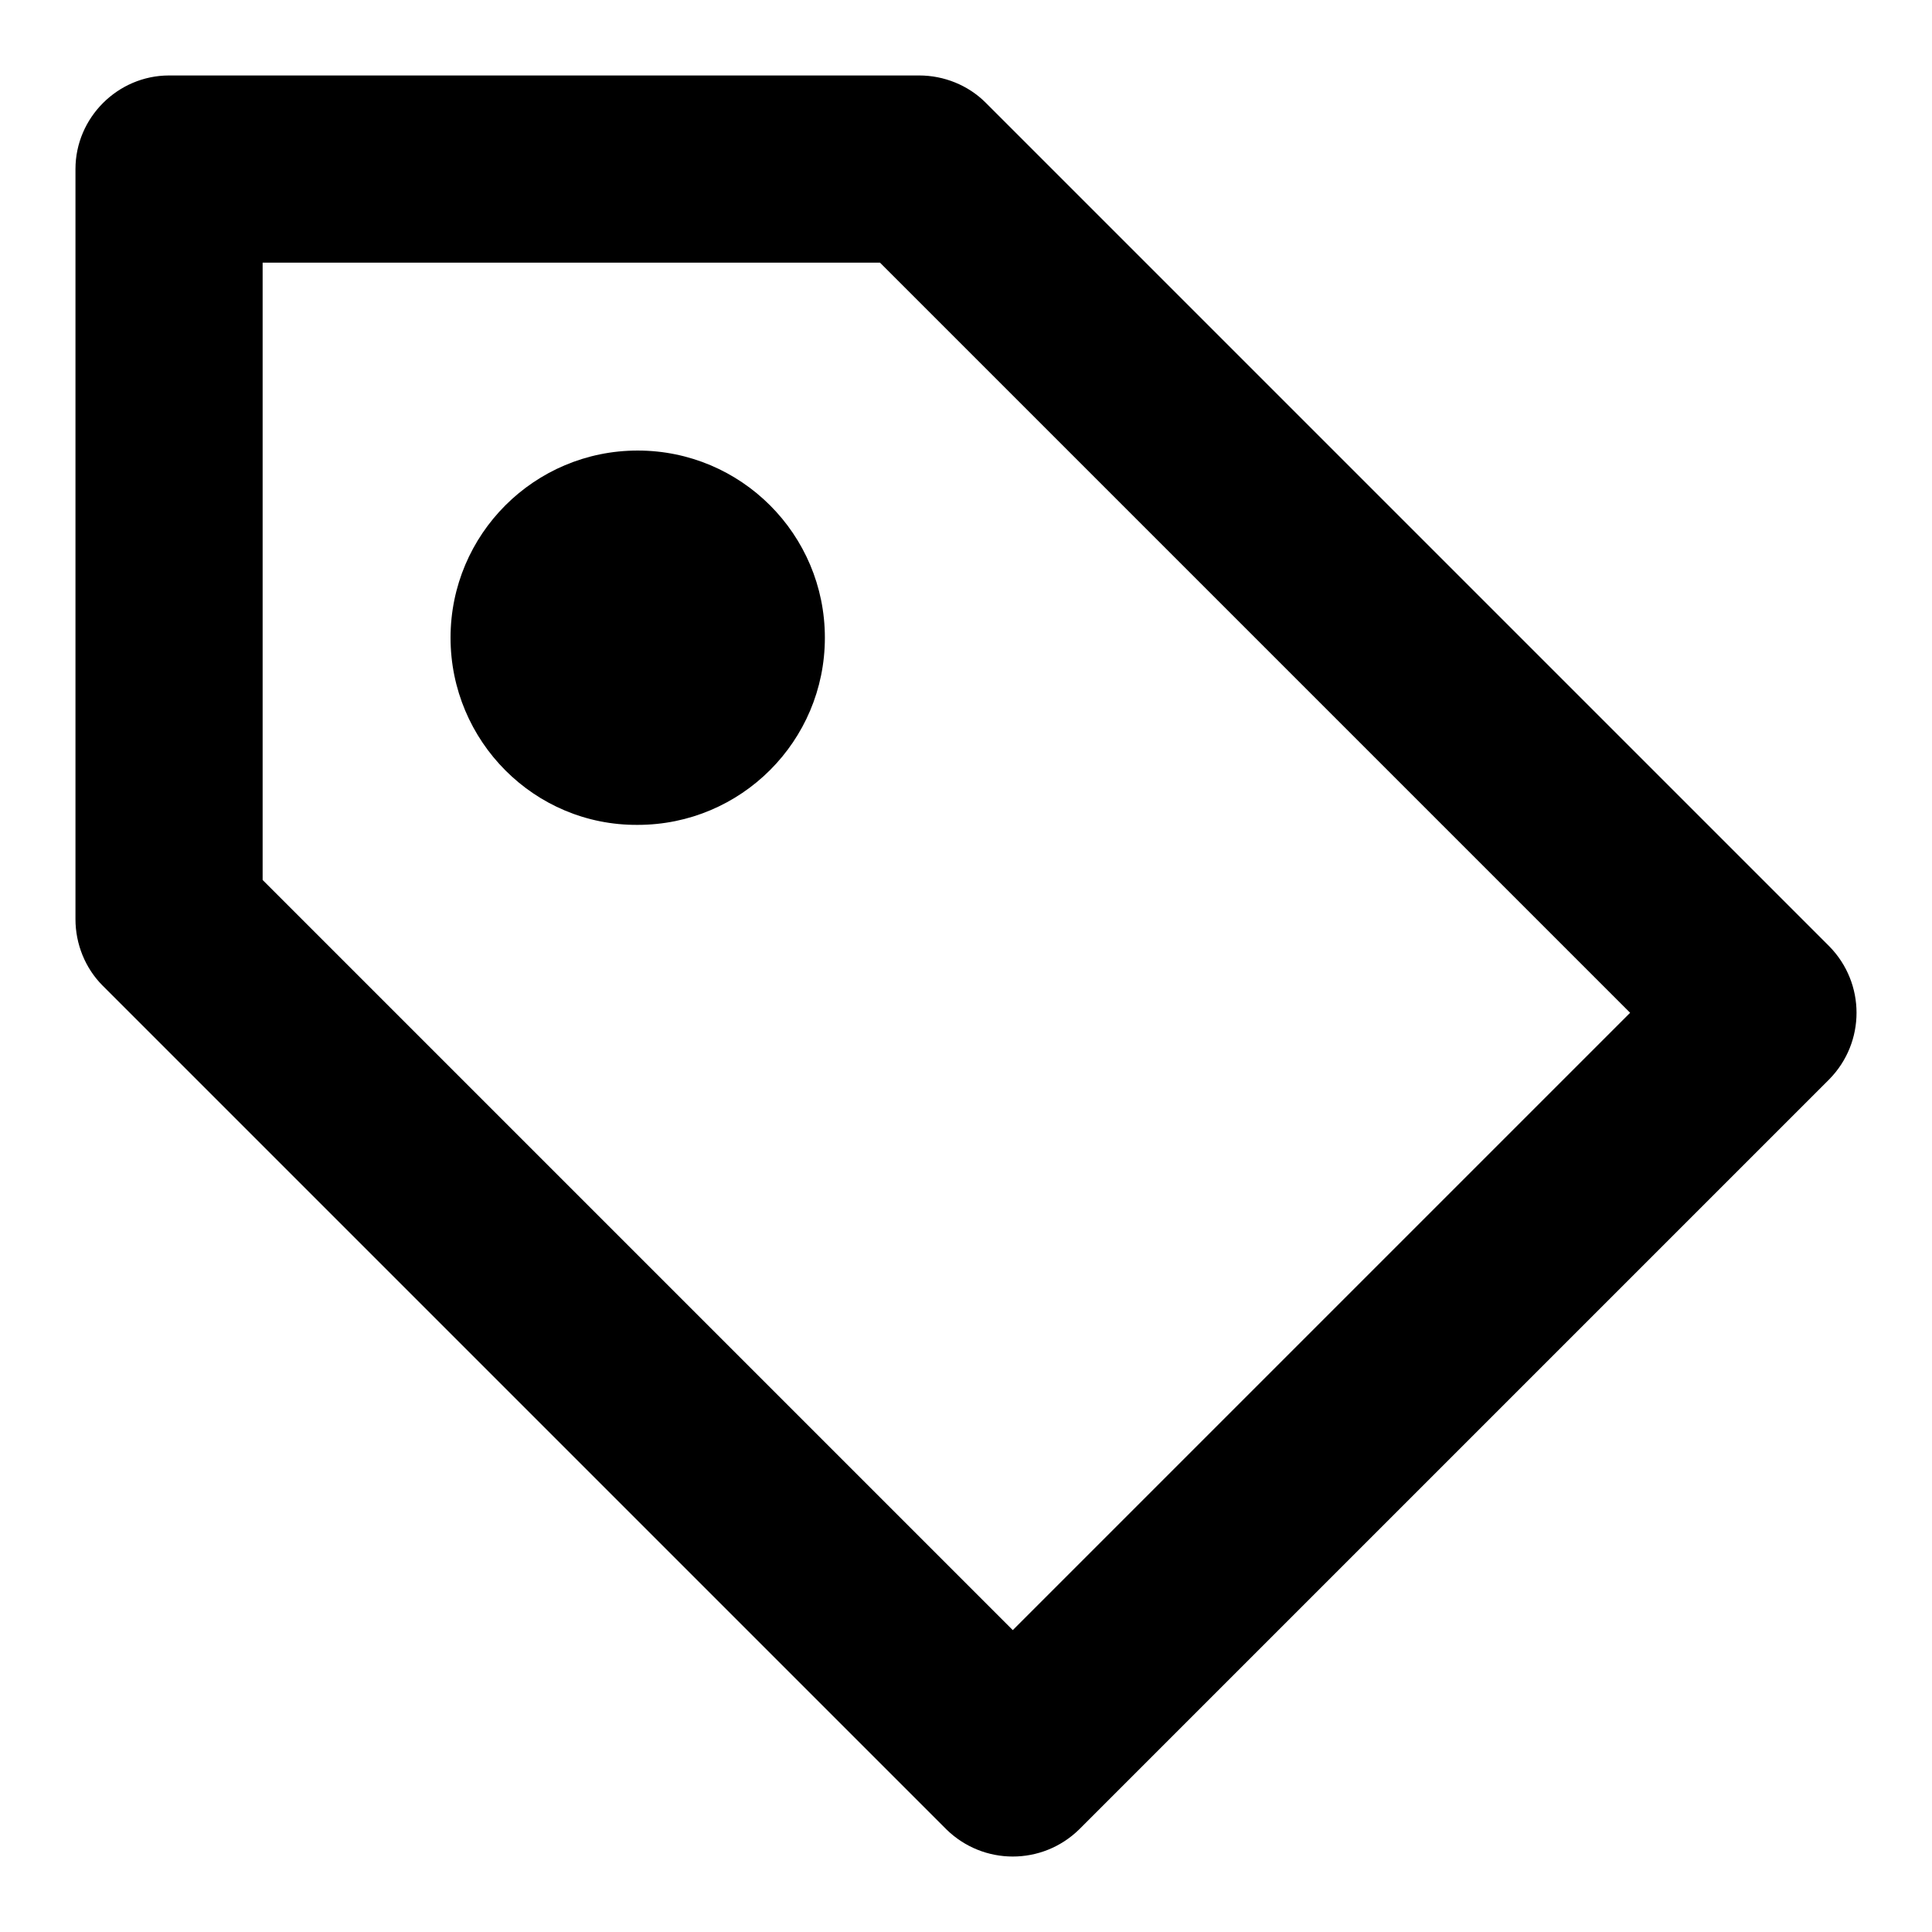 <?xml version="1.0" encoding="utf-8"?>
<!-- Svg Vector Icons : http://www.onlinewebfonts.com/icon -->
<!DOCTYPE svg PUBLIC "-//W3C//DTD SVG 1.1//EN" "http://www.w3.org/Graphics/SVG/1.1/DTD/svg11.dtd">
<svg version="1.1" xmlns="http://www.w3.org/2000/svg" xmlns:xlink="http://www.w3.org/1999/xlink" x="0px" y="0px" viewBox="0 0 256 256" enable-background="new 0 0 256 256" xml:space="preserve">
<g> <path fill="#000000" d="M59.7,84.5c0-13.7,11.1-24.8,24.8-24.8c13.7,0,24.8,11.1,24.8,24.8c0,13.7-11.1,24.8-24.8,24.8 C70.8,109.4,59.7,98.2,59.7,84.5L59.7,84.5z M125.4,242.4L13.6,130.6c-2.3-2.3-3.6-5.5-3.6-8.8V22.4C10,15.6,15.6,10,22.4,10h99.4 c3.3,0,6.5,1.3,8.8,3.6l111.8,111.8c4.8,4.9,4.8,12.7,0,17.6L143,242.4C138.1,247.2,130.3,247.2,125.4,242.4L125.4,242.4z  M34.8,116.6l99.4,99.4l81.8-81.8l-99.4-99.4H34.8V116.6z"/></g>
</svg>